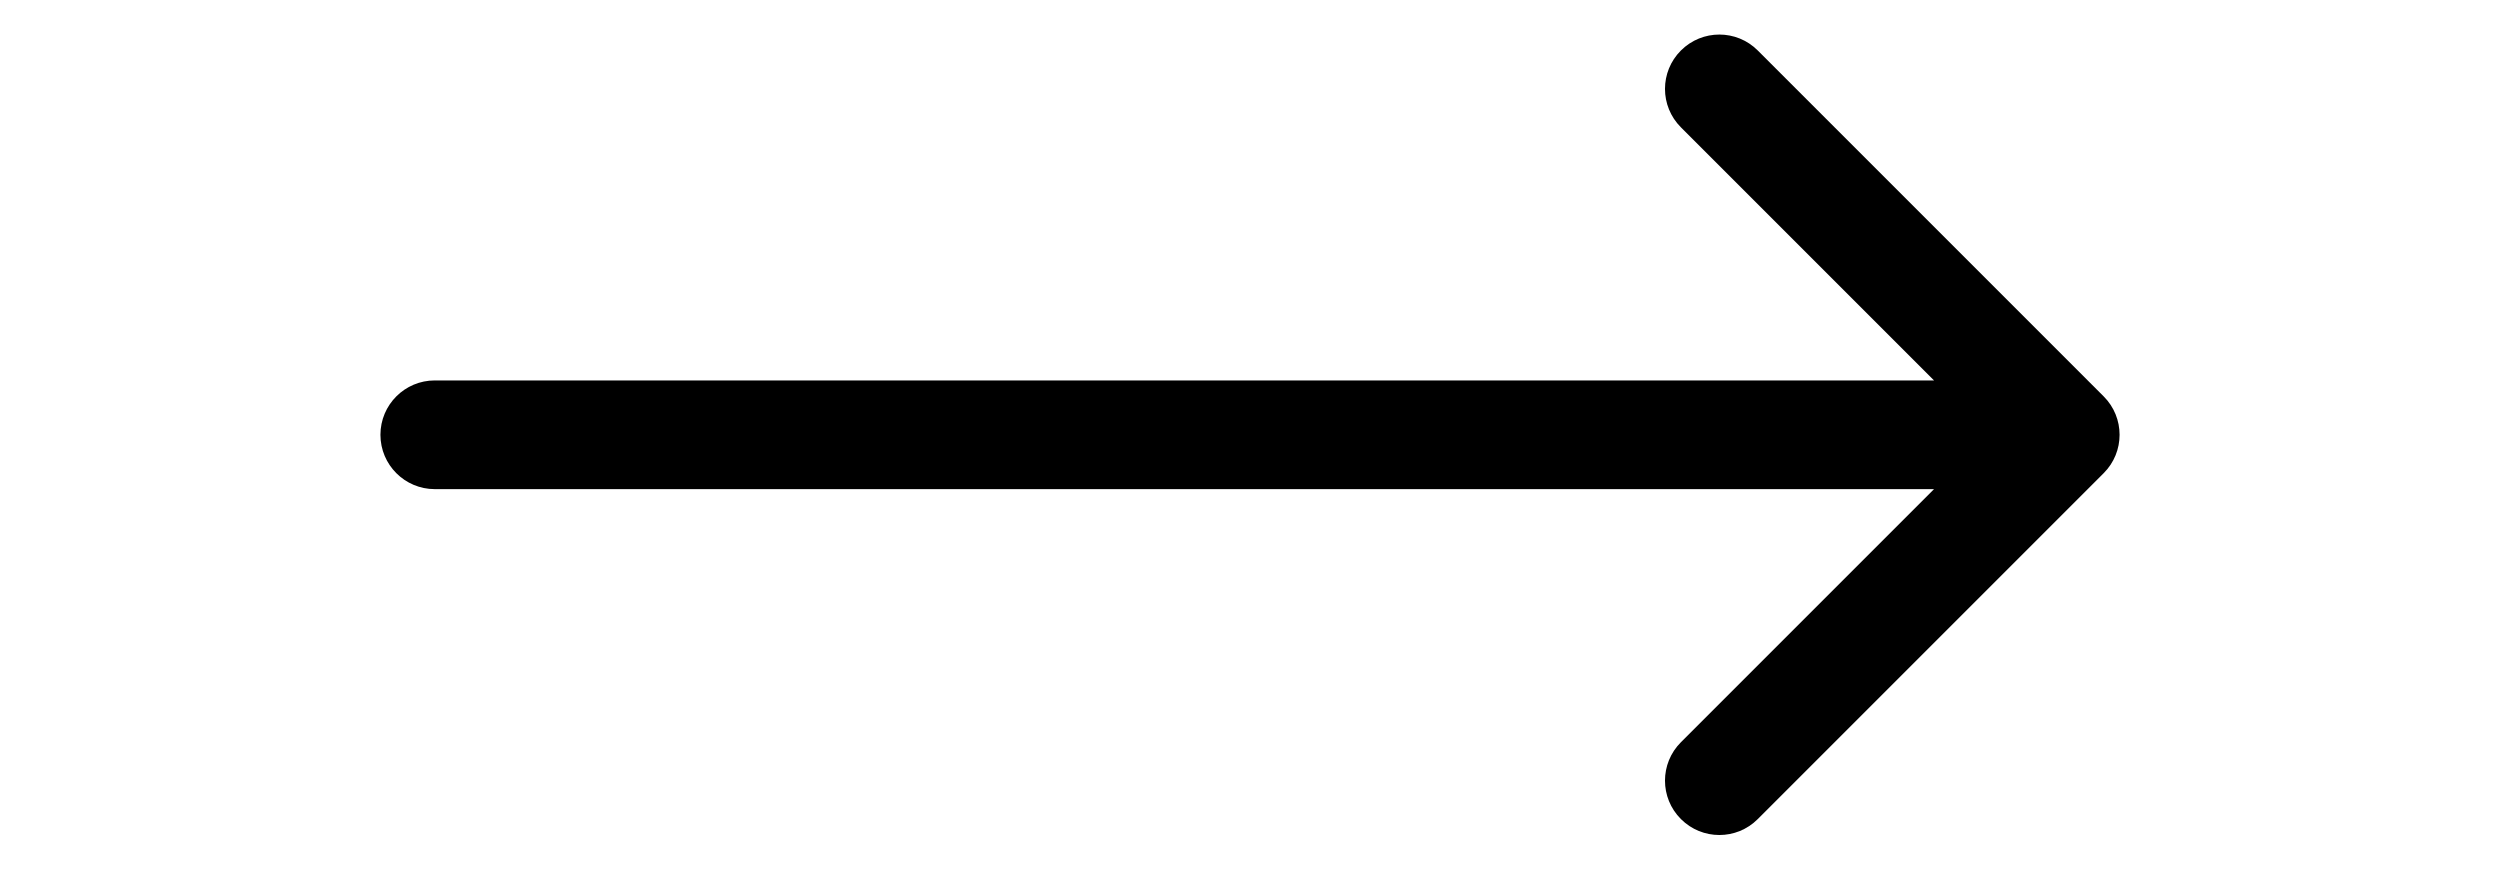 <svg width="46" height="16" viewBox="0 0 46 16" fill="none" xmlns="http://www.w3.org/2000/svg">
<path d="M8 7C7.448 7 7 7.448 7 8C7 8.552 7.448 9 8 9V8V7ZM38.707 8.707C39.098 8.317 39.098 7.683 38.707 7.293L32.343 0.929C31.953 0.538 31.32 0.538 30.929 0.929C30.538 1.319 30.538 1.953 30.929 2.343L36.586 8L30.929 13.657C30.538 14.047 30.538 14.681 30.929 15.071C31.32 15.462 31.953 15.462 32.343 15.071L38.707 8.707ZM8 8V9H38V8V7H8V8Z" fill="black"/>
</svg>
